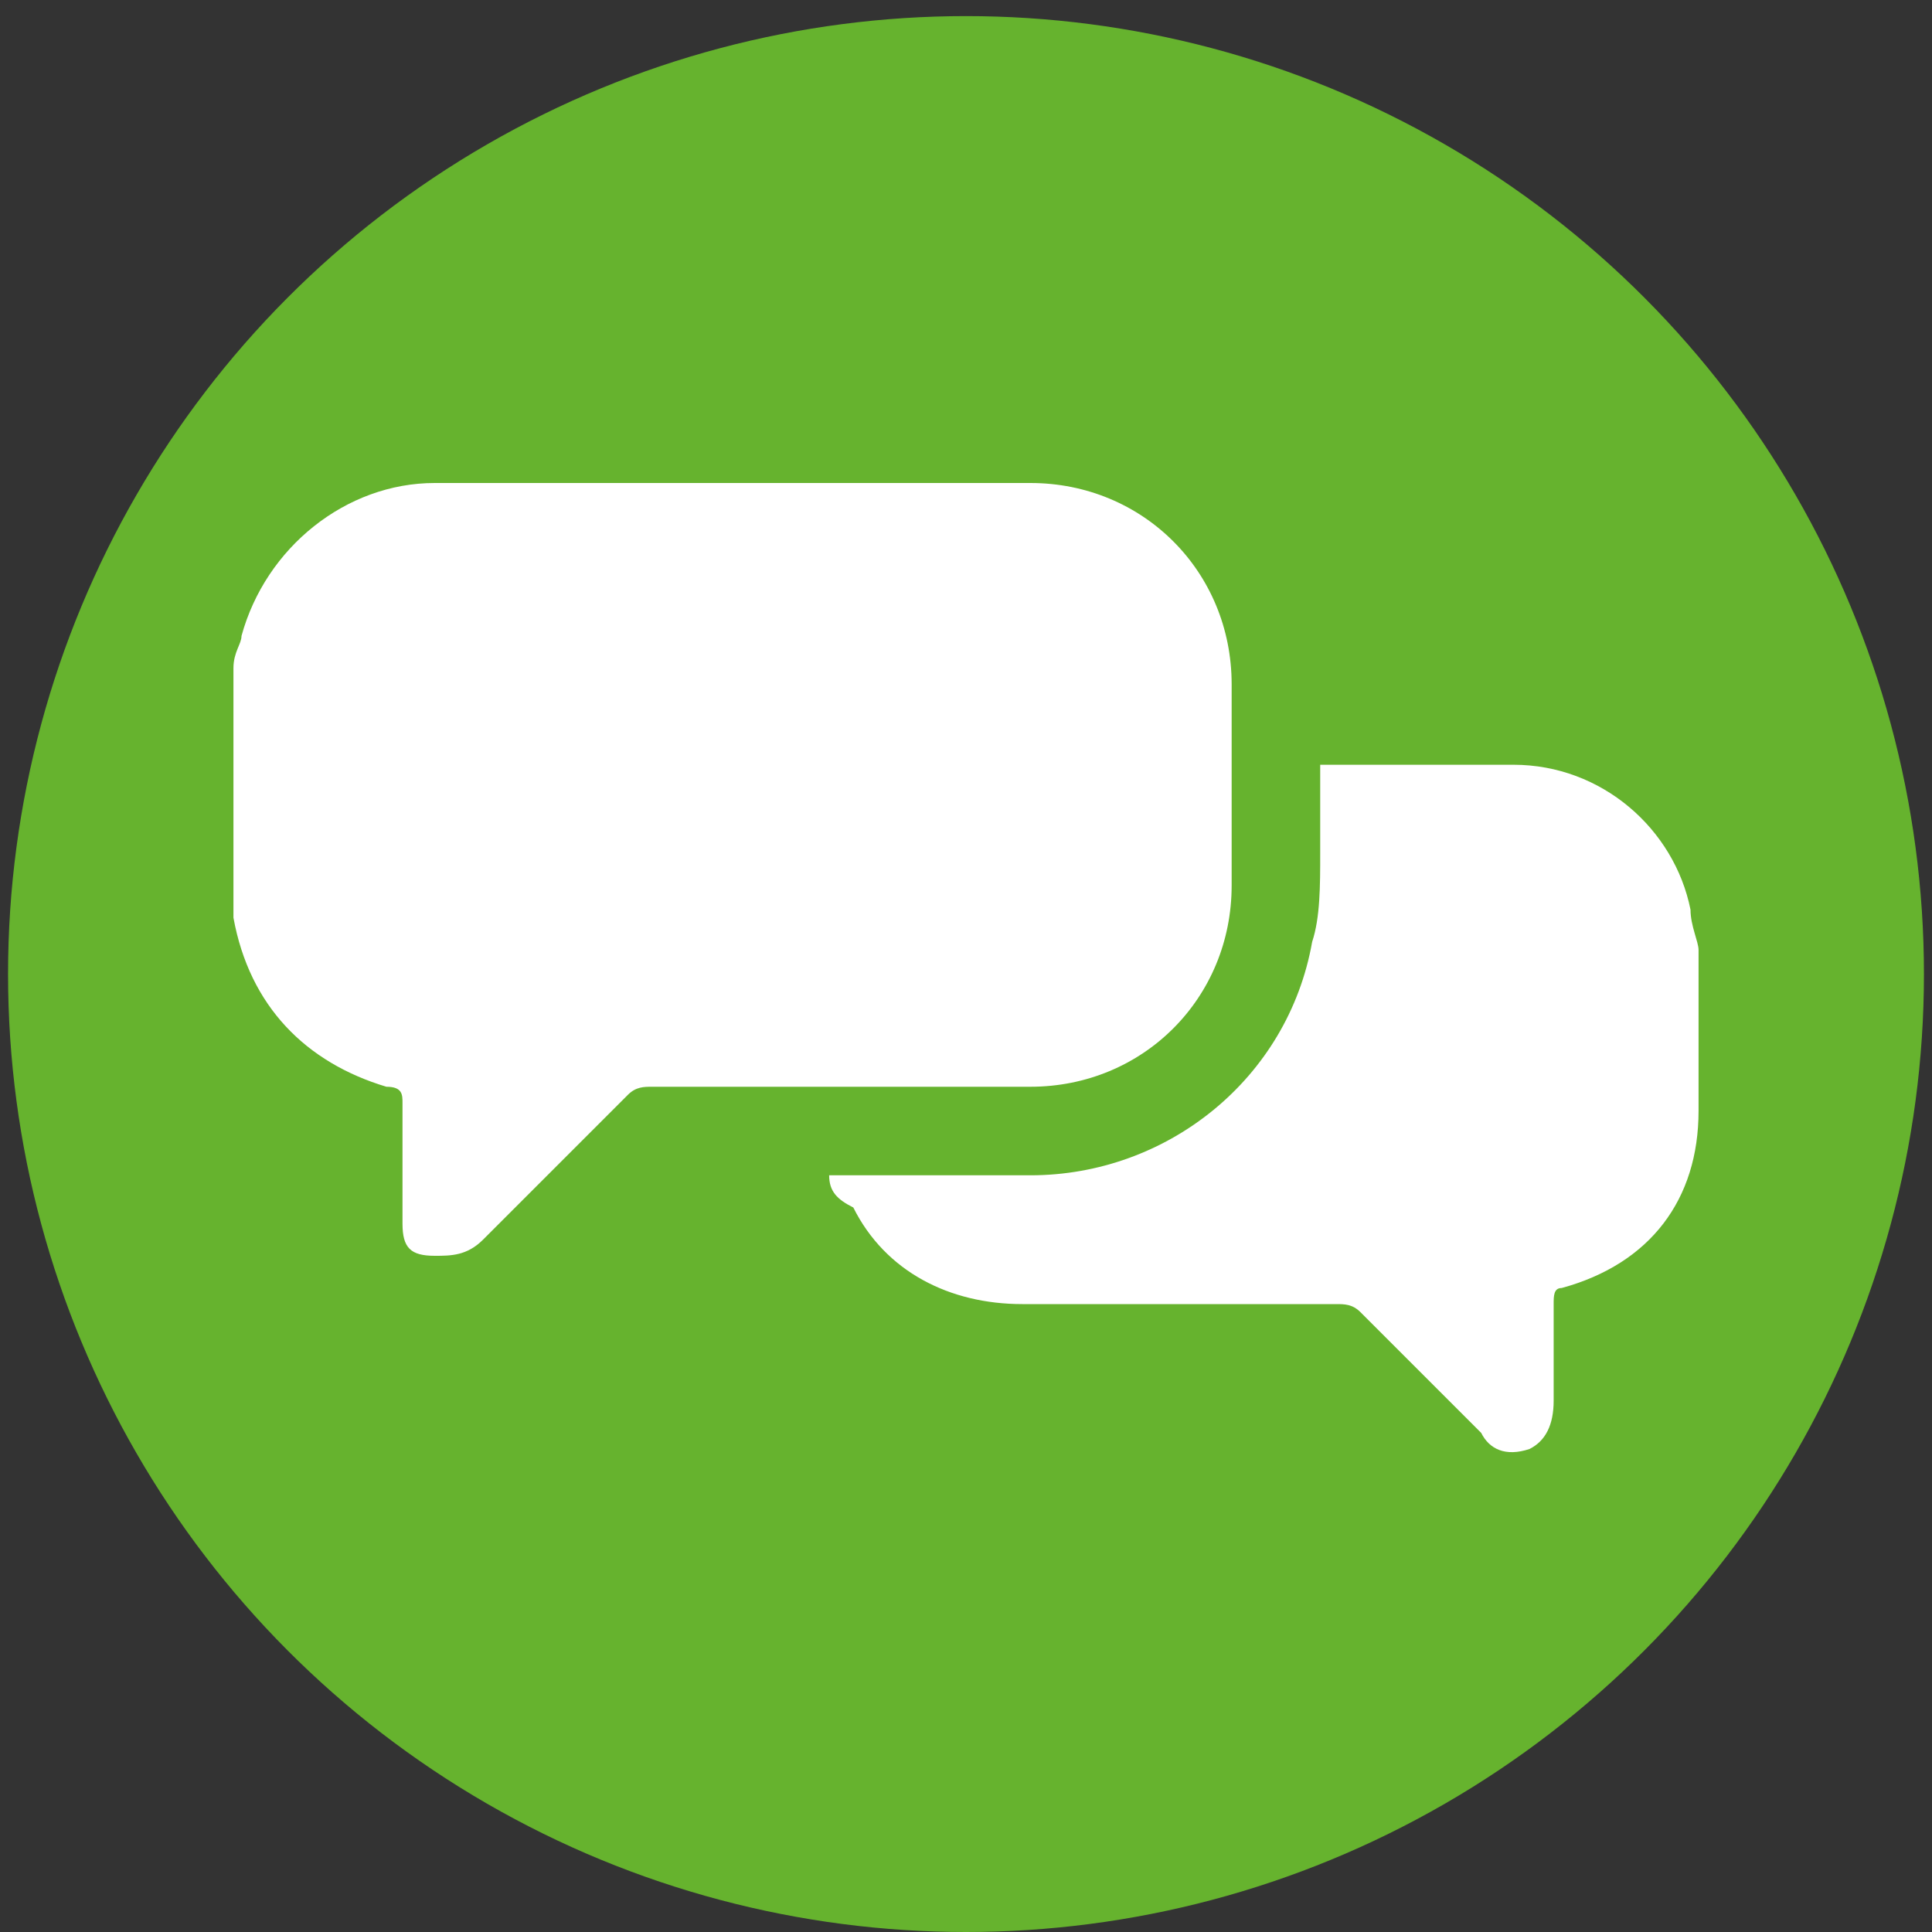 <?xml version="1.0" encoding="UTF-8"?>
<!-- Generator: Adobe Illustrator 28.1.0, SVG Export Plug-In . SVG Version: 6.00 Build 0)  -->
<svg xmlns="http://www.w3.org/2000/svg" xmlns:xlink="http://www.w3.org/1999/xlink" version="1.1" id="Capa_1" x="0px" y="0px" viewBox="0 0 24 24" style="enable-background:new 0 0 24 24;" xml:space="preserve">
<rect x="0" y="0" width="24" height="24" fill="#333333" stroke="none"/>
<style type="text/css">
	.st0{fill:#66B32E;}
	.st1{fill:none;}
	.st2{fill:#FFFFFF;}
</style>
<circle class="st0" cx="12" cy="12.1" r="11.9"></circle>
<path class="st1" d="M0,0h24v24H0V0z"></path>
<g>
	<path class="st2" d="M2.9,8.3C2.9,8.1,3,8,3,7.9C3.3,6.8,4.3,6,5.4,6c2.5,0,5,0,7.4,0c1.4,0,2.5,1.1,2.5,2.5c0,0.8,0,1.7,0,2.5   c0,1.4-1.1,2.5-2.5,2.5c-1.6,0-3.1,0-4.7,0c-0.1,0-0.2,0-0.3,0.1c-0.6,0.6-1.2,1.2-1.8,1.8c-0.2,0.2-0.4,0.2-0.6,0.2   C5.1,15.6,5,15.5,5,15.2c0-0.5,0-1,0-1.5c0-0.1,0-0.2-0.2-0.2c-1-0.3-1.7-1-1.9-2.1c0,0,0,0,0-0.1C2.9,10.3,2.9,9.3,2.9,8.3z"></path>
	<path class="st2" d="M10.3,14.6c0.1,0,0.3,0,0.4,0c0.7,0,1.4,0,2.1,0c1.7,0,3.2-1.2,3.5-2.9c0.1-0.3,0.1-0.7,0.1-1.1   c0-0.4,0-0.7,0-1.1c0.1,0,0.1,0,0.1,0c0.8,0,1.5,0,2.3,0c1.1,0,2,0.8,2.2,1.8c0,0.2,0.1,0.4,0.1,0.5c0,0.7,0,1.4,0,2   c0,1.1-0.6,1.9-1.7,2.2c-0.1,0-0.1,0.1-0.1,0.2c0,0.4,0,0.8,0,1.2c0,0.3-0.1,0.5-0.3,0.6c-0.3,0.1-0.5,0-0.6-0.2   c-0.5-0.5-1-1-1.5-1.5c-0.1-0.1-0.2-0.1-0.3-0.1c-1.3,0-2.6,0-3.9,0c-0.9,0-1.7-0.4-2.1-1.2C10.4,14.9,10.3,14.8,10.3,14.6z"></path>
</g>
</svg>
